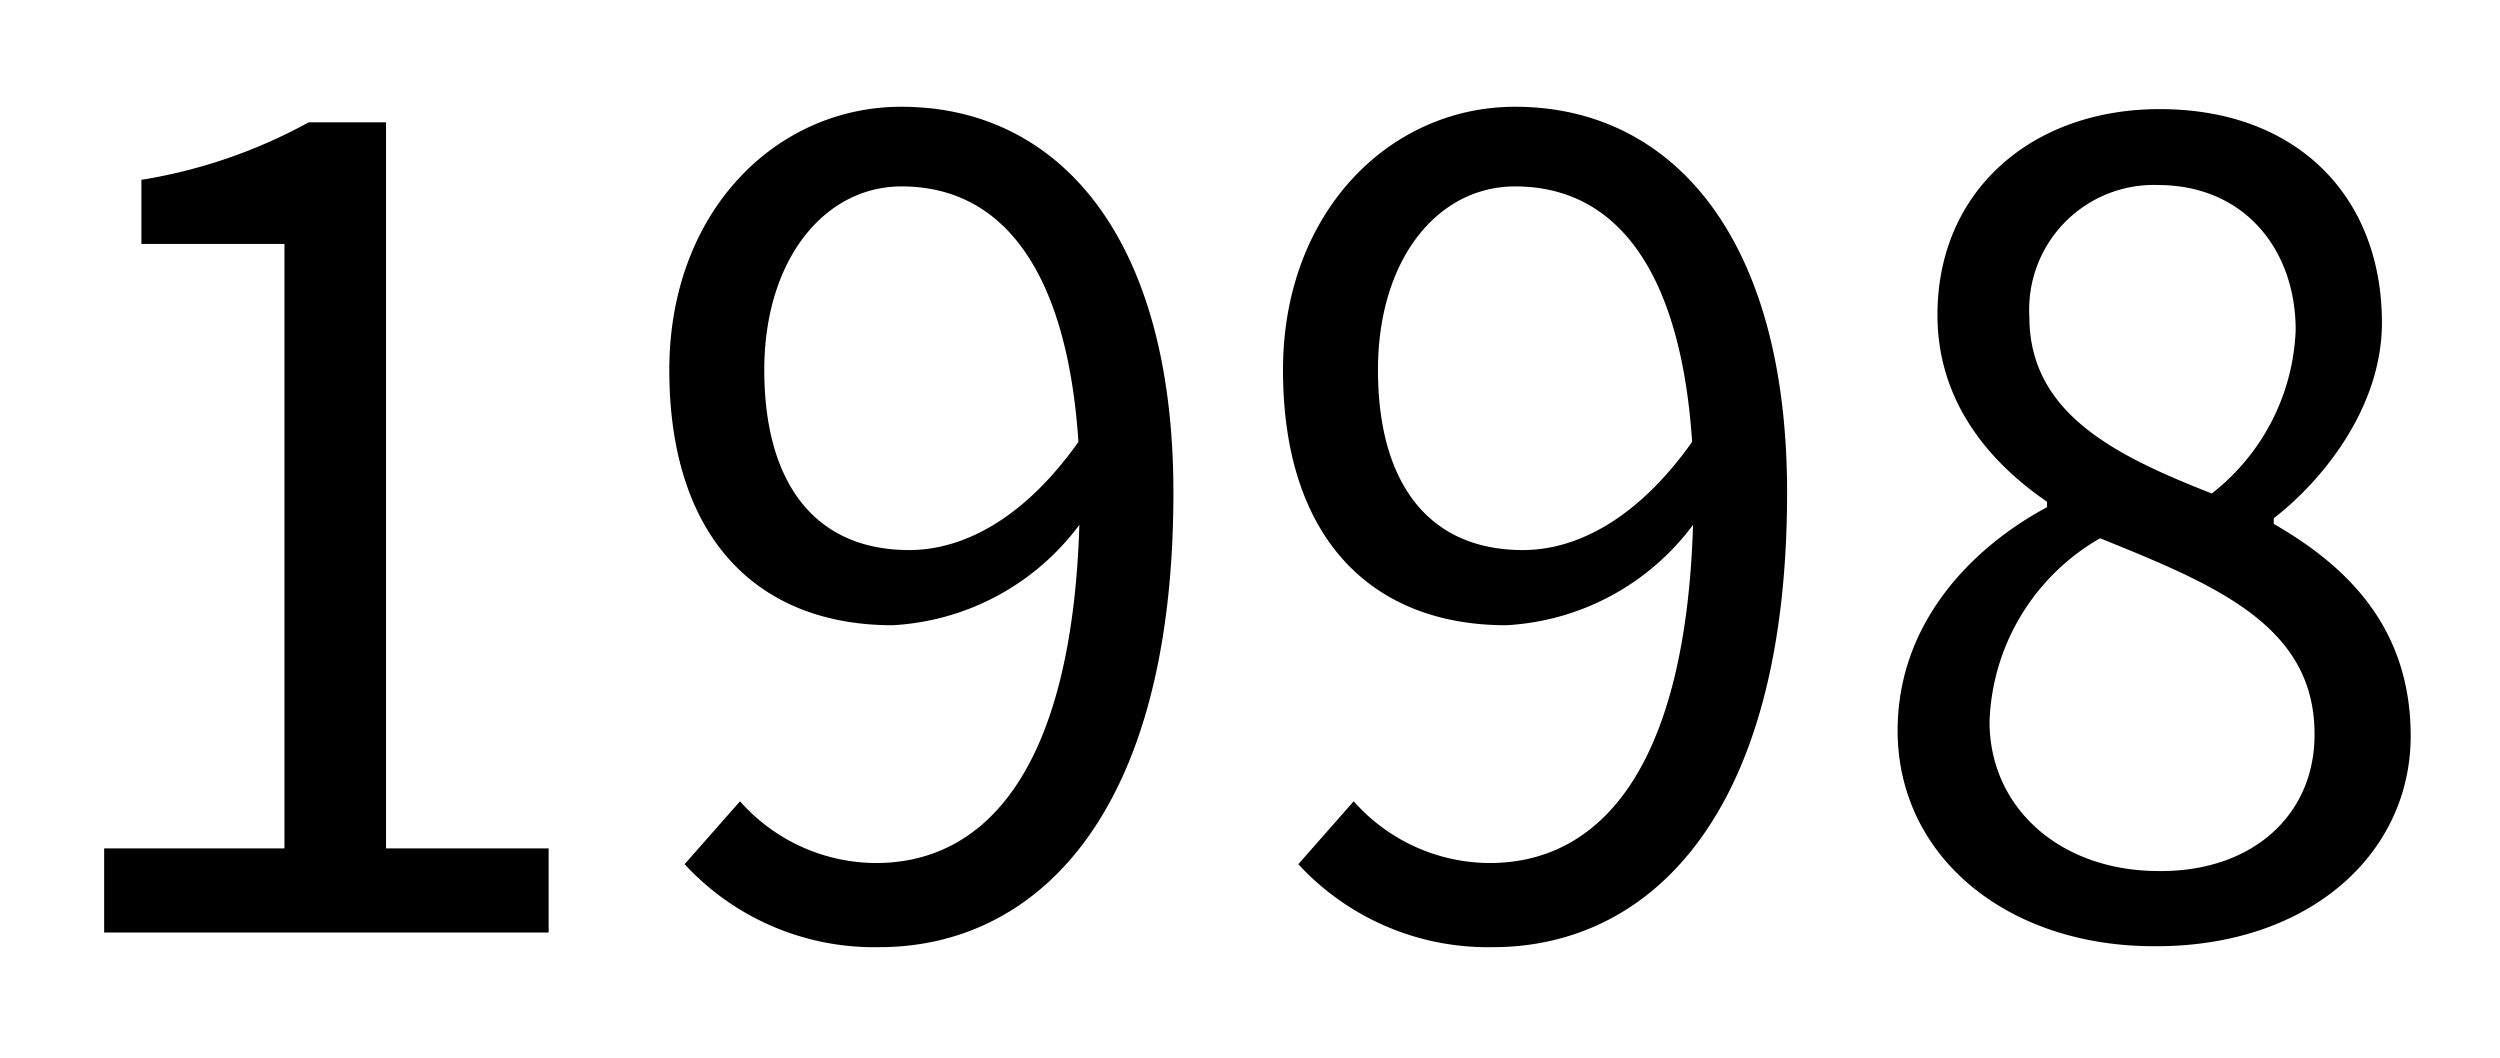 <svg xmlns="http://www.w3.org/2000/svg" viewBox="0 0 106.08 44.88"><rect width="106.08" height="44.88" fill="none"/><path d="M4.42,36h7.65V10.35H6V7.63A22,22,0,0,0,13.1,5.19h3.28V36h6.9v3.57H4.42Z"/><path d="M31.4,34a7.74,7.74,0,0,0,5.77,2.62c4.46,0,8.3-3.66,8.63-14.35a10.58,10.58,0,0,1-7.93,4.26c-5.72,0-9.47-3.7-9.47-10.83C28.4,9,32.9,4.53,38.25,4.53c6.61,0,11.54,5.44,11.54,16.37,0,13.94-6,19.29-12.48,19.29a10.94,10.94,0,0,1-8.26-3.52ZM45.76,18.75c-.47-7.09-3.1-10.84-7.51-10.84C35,7.91,32.43,11,32.43,15.7s2.07,7.64,6.15,7.64C40.88,23.34,43.46,22,45.76,18.75Z"/><path d="M57.44,34a7.74,7.74,0,0,0,5.77,2.62c4.46,0,8.3-3.66,8.63-14.35a10.58,10.58,0,0,1-7.93,4.26c-5.72,0-9.47-3.7-9.47-10.83,0-6.67,4.5-11.17,9.85-11.17C70.9,4.53,75.83,10,75.83,20.9c0,13.94-6,19.29-12.48,19.29a10.94,10.94,0,0,1-8.26-3.52ZM71.8,18.75c-.47-7.09-3.1-10.84-7.51-10.84C61,7.91,58.47,11,58.47,15.7s2.07,7.64,6.15,7.64C66.92,23.34,69.5,22,71.8,18.75Z"/><path d="M80.52,31c0-4.6,3.19-7.79,6.34-9.48v-.23c-2.54-1.74-4.65-4.32-4.65-7.93,0-5.26,4-8.73,9.43-8.73,5.87,0,9.43,3.75,9.43,9.06,0,3.61-2.53,6.71-4.59,8.3v.24c3,1.73,5.81,4.31,5.81,9,0,5-4.31,8.92-10.79,8.92C85.17,40.19,80.52,36.34,80.52,31Zm17.69.14c0-4.6-4.22-6.33-9.1-8.3a9.33,9.33,0,0,0-4.69,7.78c0,3.66,3,6.34,7.18,6.34C95.54,37,98.21,34.61,98.21,31.18ZM97.41,14c0-3.38-2.15-6.15-5.86-6.15a5.29,5.29,0,0,0-5.44,5.59c0,4.13,3.7,5.91,7.74,7.5A9.23,9.23,0,0,0,97.41,14Z"/></svg>